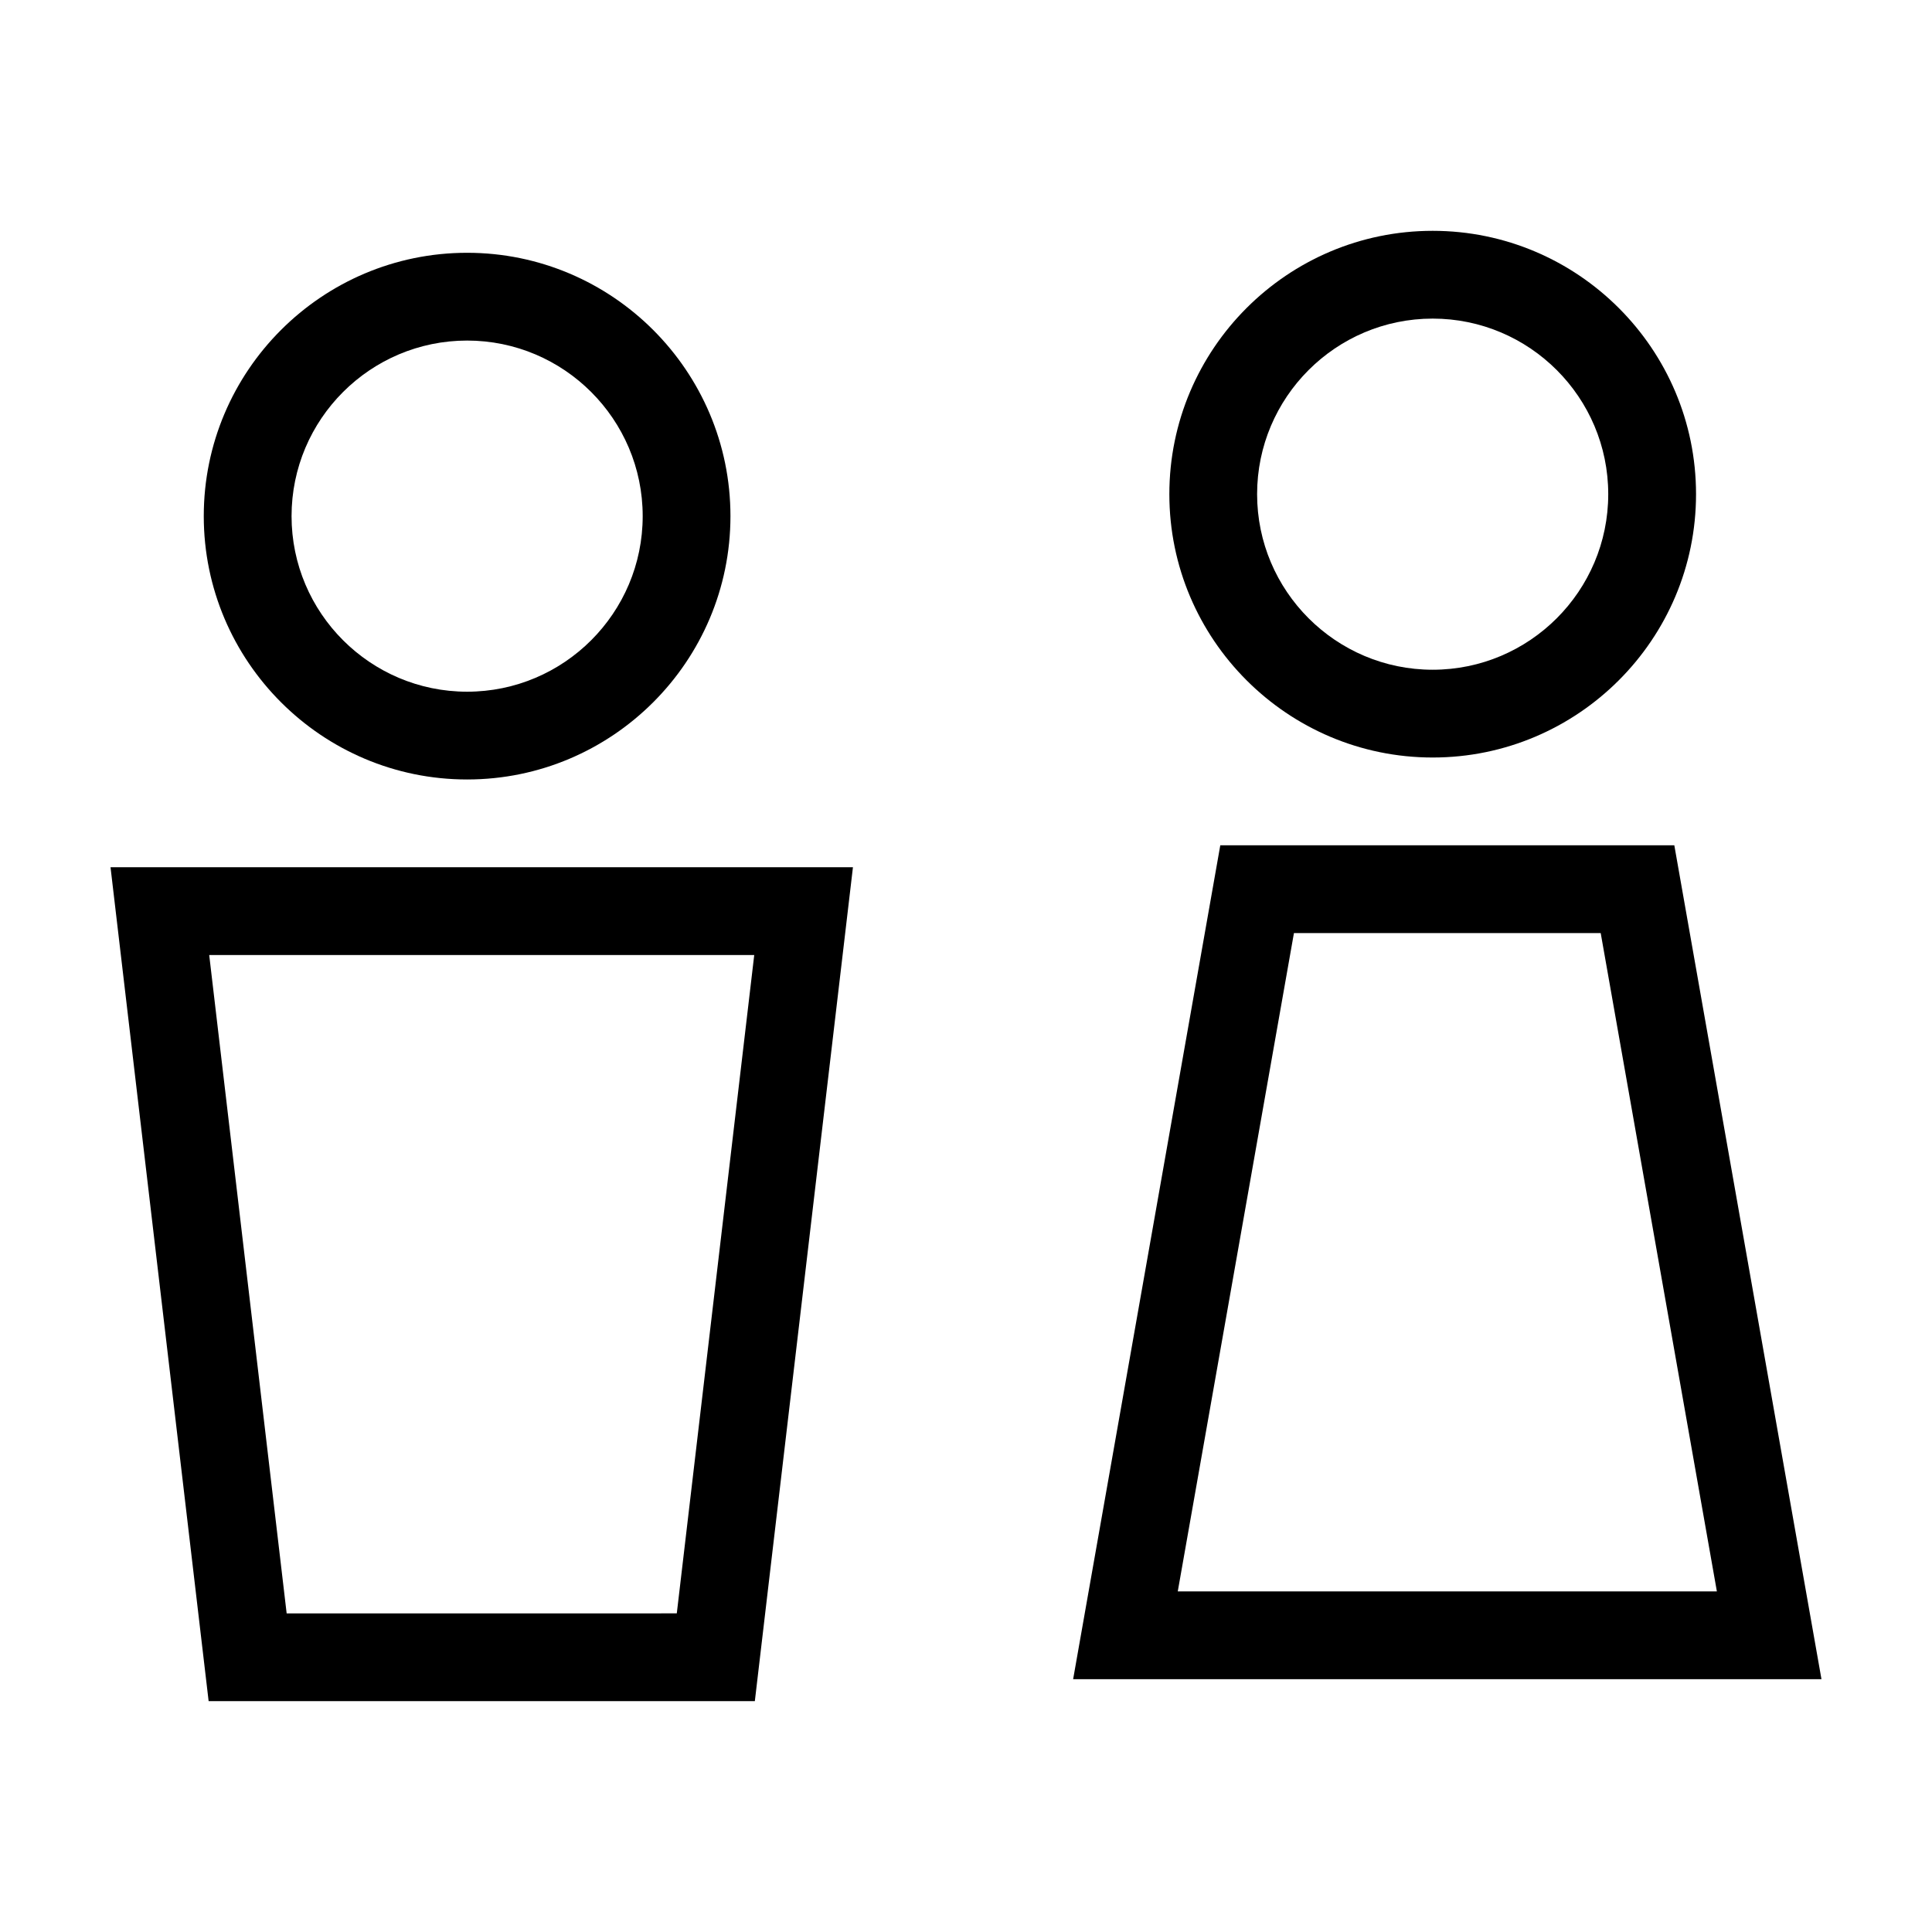 <?xml version="1.0" encoding="UTF-8"?>
<!-- Uploaded to: ICON Repo, www.iconrepo.com, Generator: ICON Repo Mixer Tools -->
<svg fill="#000000" width="800px" height="800px" version="1.1" viewBox="144 144 512 512" xmlns="http://www.w3.org/2000/svg">
 <g>
  <path d="m198 280.78c0 38.48 31.309 69.789 69.789 69.789 38.48 0 69.789-31.309 69.789-69.789 0-38.48-31.309-69.789-69.789-69.789-38.488 0-69.789 31.309-69.789 69.789zm116.32 0c0 25.66-20.871 46.527-46.527 46.527-25.652 0-46.527-20.867-46.527-46.527s20.871-46.527 46.527-46.527c25.652 0 46.527 20.867 46.527 46.527z"/>
  <path d="m199.29 594.82h144.75l26-221h-196.75zm144.59-197.73-20.523 174.47-103.39 0.004-20.523-174.47z"/>
  <path d="m453.89 274.96c0 38.48 31.309 69.789 69.789 69.789s69.789-31.309 69.789-69.789c0-38.48-31.309-69.789-69.789-69.789-38.488 0-69.789 31.301-69.789 69.789zm116.31 0c0 25.66-20.871 46.527-46.527 46.527-25.652 0-46.527-20.867-46.527-46.527s20.871-46.527 46.527-46.527c25.66 0 46.527 20.867 46.527 46.527z"/>
  <path d="m467.39 368.01-39 221h198.32l-39-221zm-11.27 197.73 30.789-174.47h81.293l30.789 174.47z"/>
 </g>
</svg>